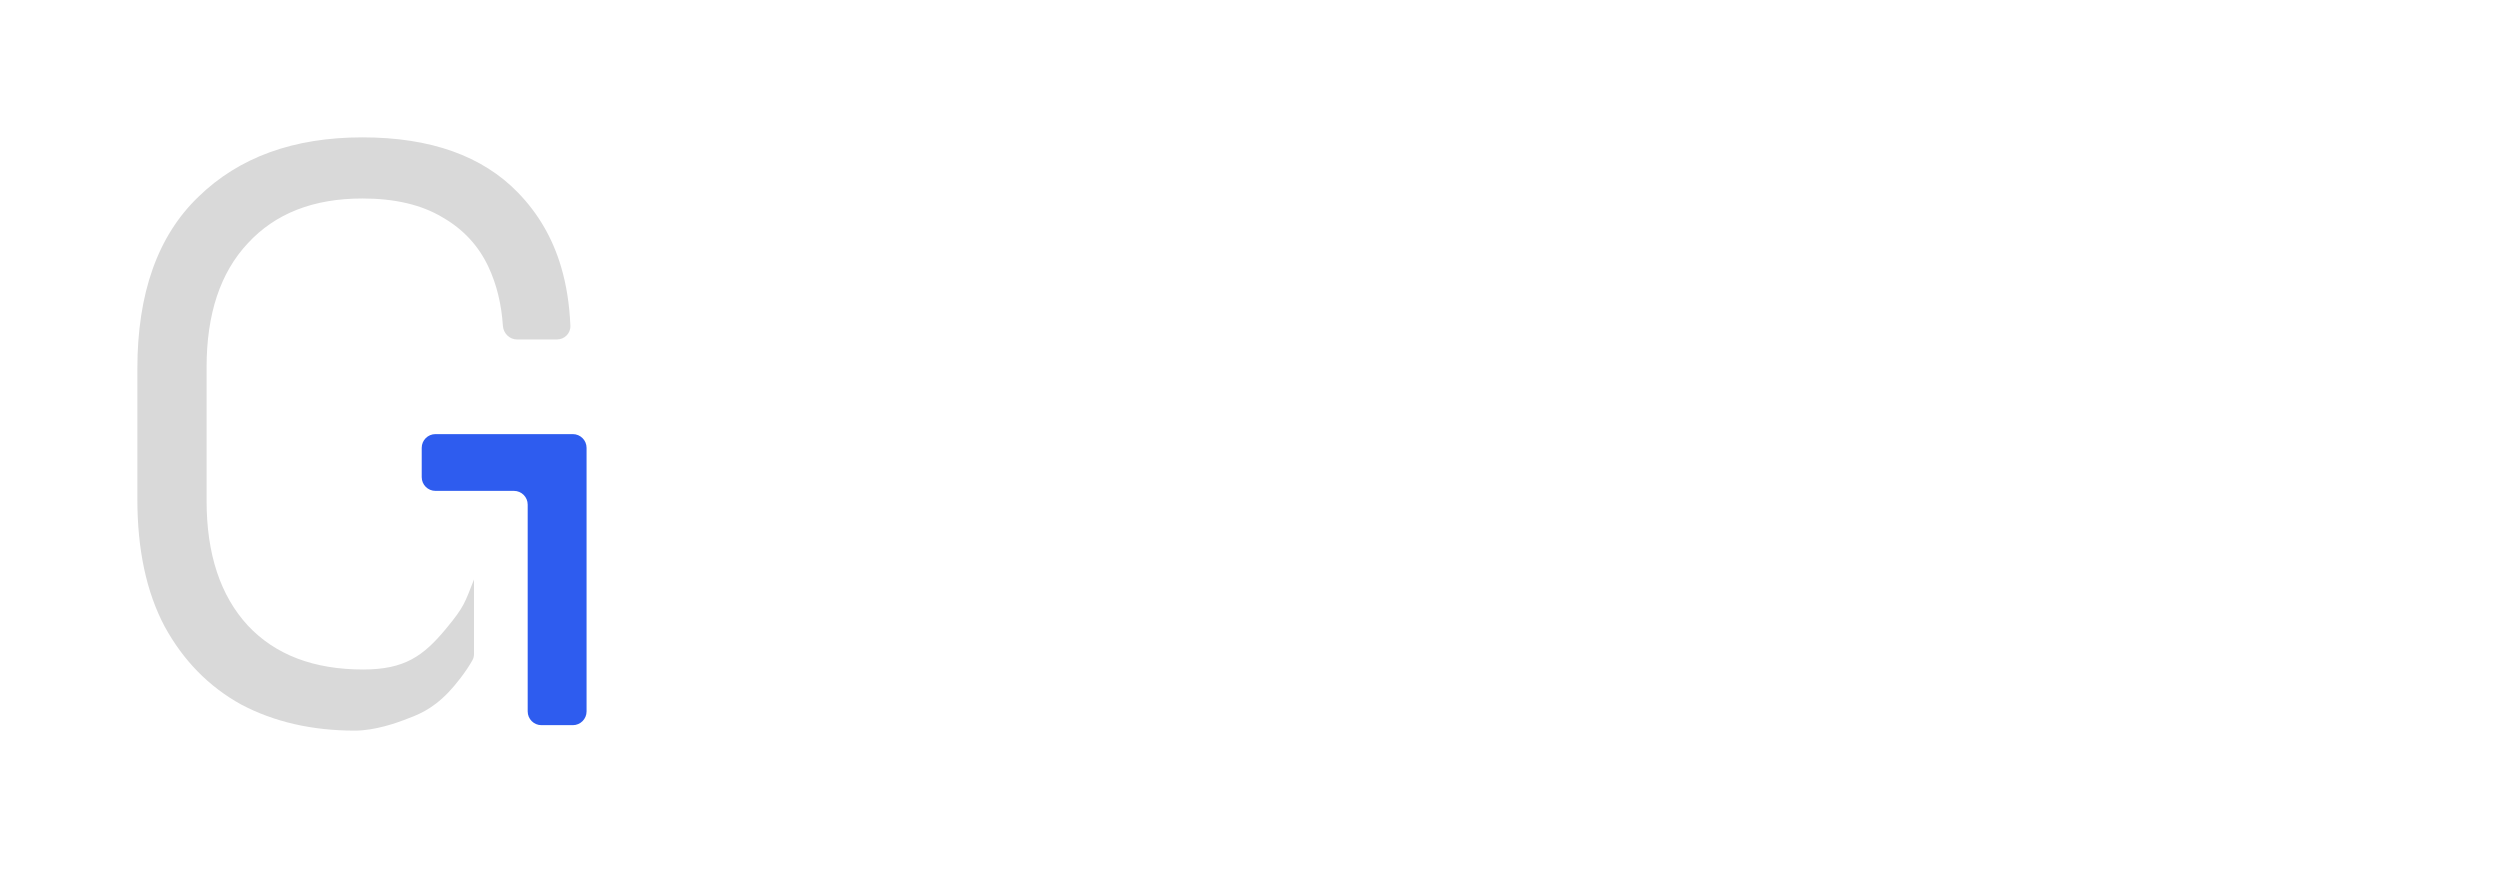 <svg width="182" height="64" viewBox="0 0 182 64" fill="none" xmlns="http://www.w3.org/2000/svg">
<g filter="url(#filter0_d_37_94)">
<path d="M25.841 53.19C22.721 53.19 19.96 52.557 17.56 51.291C15.2 49.986 13.34 48.088 11.98 45.596C10.66 43.104 10 40.019 10 36.341V26.849C10 21.351 11.48 17.178 14.44 14.331C17.4 11.444 21.381 10 26.381 10C31.341 10 35.121 11.345 37.721 14.034C39.2 15.563 40.233 17.349 40.849 19.433C41.236 20.739 41.458 22.162 41.524 23.713C41.547 24.265 41.097 24.713 40.545 24.713H37.642C37.089 24.713 36.645 24.265 36.61 23.714C36.507 22.137 36.158 20.711 35.561 19.433C34.841 17.89 33.721 16.684 32.201 15.814C30.681 14.904 28.741 14.45 26.381 14.45C22.821 14.45 20.041 15.537 18.04 17.712C16.04 19.848 15.04 22.854 15.04 26.73V36.46C15.04 40.336 16.04 43.361 18.04 45.537C20.041 47.672 22.841 48.74 26.441 48.74C29.463 48.74 30.827 47.752 32.467 45.774C33.83 44.131 33.83 43.884 34.507 42.189V47.612C34.507 47.769 34.471 47.924 34.395 48.061C33.933 48.891 33.166 49.863 32.647 50.402C31.398 51.698 30.401 52.043 29.407 52.419C28.965 52.586 27.33 53.19 25.841 53.19Z" fill="#D9D9D9"/>
</g>
<g filter="url(#filter1_d_37_94)">
<path d="M37.416 35.736H31.701C31.149 35.736 30.701 35.288 30.701 34.736V32.603C30.701 32.051 31.149 31.603 31.701 31.603H41.702C42.254 31.603 42.702 32.051 42.702 32.603V51.792C42.702 52.344 42.254 52.792 41.702 52.792H39.416C38.864 52.792 38.416 52.344 38.416 51.792V36.736C38.416 36.184 37.968 35.736 37.416 35.736Z" fill="#2E5CEF"/>
</g>
<path fill-rule="evenodd" clip-rule="evenodd" d="M76.62 53.207C75.195 53.207 73.884 52.871 72.686 52.2C71.488 51.529 70.538 50.556 69.837 49.281C69.136 48.006 68.786 46.496 68.786 44.751V44.315C68.786 42.57 69.136 41.071 69.837 39.819C70.538 38.544 71.476 37.571 72.652 36.9C73.85 36.206 75.173 35.859 76.62 35.859C77.773 35.859 78.745 36.016 79.536 36.329C80.35 36.62 81.006 37 81.503 37.47C82.001 37.917 82.385 38.398 82.656 38.913H83.131L83.014 31.603H85.81V52.737H83.199V50.019H83.131H82.724C82.272 50.847 81.571 51.585 80.622 52.234C79.672 52.883 78.338 53.207 76.62 53.207ZM85.81 27.103V20.802H82.942V27.103H85.81ZM77.332 50.858C79.05 50.858 80.441 50.321 81.503 49.248C82.589 48.151 83.131 46.63 83.131 44.684V44.382C83.131 42.436 82.589 40.926 81.503 39.852C80.441 38.756 79.05 38.208 77.332 38.208C75.636 38.208 74.235 38.756 73.127 39.852C72.042 40.926 71.499 42.436 71.499 44.382V44.684C71.499 46.63 72.042 48.151 73.127 49.248C74.235 50.321 75.636 50.858 77.332 50.858ZM56.3 53.207C54.627 53.207 53.146 52.86 51.858 52.167C50.592 51.473 49.597 50.5 48.873 49.248C48.172 47.972 47.822 46.474 47.822 44.751V44.315C47.822 42.615 48.172 41.127 48.873 39.852C49.597 38.577 50.592 37.593 51.858 36.9C53.146 36.206 54.627 35.859 56.3 35.859C57.973 35.859 59.443 36.206 60.709 36.9C61.998 37.593 62.992 38.577 63.693 39.852C64.417 41.127 64.779 42.615 64.779 44.315V44.751C64.779 46.474 64.417 47.972 63.693 49.248C62.992 50.5 61.998 51.473 60.709 52.167C59.443 52.86 57.973 53.207 56.3 53.207ZM56.3 50.825C58.064 50.825 59.465 50.276 60.505 49.18C61.568 48.062 62.099 46.563 62.099 44.684V44.382C62.099 42.503 61.568 41.016 60.505 39.919C59.465 38.801 58.064 38.242 56.3 38.242C54.559 38.242 53.158 38.801 52.095 39.919C51.032 41.016 50.501 42.503 50.501 44.382V44.684C50.501 46.563 51.032 48.062 52.095 49.18C53.158 50.276 54.559 50.825 56.3 50.825ZM94.647 52.167C95.935 52.86 97.416 53.207 99.089 53.207C100.762 53.207 102.232 52.86 103.498 52.167C104.787 51.473 105.781 50.5 106.482 49.248C107.206 47.972 107.567 46.474 107.567 44.751V44.315C107.567 42.615 107.206 41.127 106.482 39.852C105.781 38.577 104.787 37.593 103.498 36.9C102.232 36.206 100.762 35.859 99.089 35.859C97.416 35.859 95.935 36.206 94.647 36.9C93.38 37.593 92.386 38.577 91.662 39.852C90.961 41.127 90.611 42.615 90.611 44.315V44.751C90.611 46.474 90.961 47.972 91.662 49.248C92.386 50.5 93.38 51.473 94.647 52.167ZM103.294 49.18C102.254 50.276 100.853 50.825 99.089 50.825C97.348 50.825 95.947 50.276 94.884 49.18C93.821 48.062 93.29 46.563 93.29 44.684V44.382C93.29 42.503 93.821 41.016 94.884 39.919C95.947 38.801 97.348 38.242 99.089 38.242C100.853 38.242 102.254 38.801 103.294 39.919C104.357 41.016 104.888 42.503 104.888 44.382V44.684C104.888 46.563 104.357 48.062 103.294 49.18ZM112.389 52.737V36.329H115V39.114H115.475C115.837 38.331 116.447 37.627 117.306 37C118.188 36.351 119.477 36.027 121.172 36.027C122.416 36.027 123.524 36.284 124.496 36.799C125.491 37.313 126.282 38.074 126.87 39.081C127.457 40.087 127.751 41.329 127.751 42.805V52.737H125.072V43.006C125.072 41.373 124.654 40.188 123.817 39.45C123.004 38.711 121.896 38.342 120.494 38.342C118.889 38.342 117.577 38.857 116.56 39.886C115.565 40.915 115.068 42.447 115.068 44.483V52.737H112.389ZM135.12 52.603C136.07 53.006 137.121 53.207 138.274 53.207C139.427 53.207 140.365 53.05 141.089 52.737C141.812 52.446 142.377 52.077 142.784 51.63C143.214 51.16 143.553 50.713 143.802 50.288H144.209V50.455C144.209 51.149 144.435 51.708 144.887 52.133C145.339 52.536 145.938 52.737 146.684 52.737H149.024V50.489H147.498C146.865 50.489 146.549 50.153 146.549 49.482V42.067C146.549 40.098 145.961 38.577 144.785 37.503C143.61 36.407 141.959 35.859 139.834 35.859C138.455 35.859 137.268 36.094 136.273 36.564C135.301 37.011 134.521 37.615 133.933 38.376C133.345 39.114 132.916 39.942 132.644 40.859L135.154 41.664C135.425 40.59 135.934 39.74 136.68 39.114C137.426 38.465 138.466 38.141 139.8 38.141C141.157 38.141 142.174 38.477 142.852 39.148C143.553 39.819 143.904 40.736 143.904 41.899V43.107H138.308C137.132 43.107 136.07 43.297 135.12 43.677C134.171 44.035 133.424 44.583 132.882 45.322C132.339 46.037 132.068 46.955 132.068 48.073C132.068 49.169 132.339 50.097 132.882 50.858C133.424 51.619 134.171 52.2 135.12 52.603ZM142.411 49.55C141.439 50.467 140.162 50.925 138.579 50.925C137.449 50.925 136.522 50.668 135.798 50.153C135.097 49.639 134.747 48.923 134.747 48.006C134.747 47.089 135.086 46.407 135.764 45.959C136.465 45.489 137.347 45.255 138.41 45.255H143.904V45.624C143.904 47.301 143.406 48.61 142.411 49.55ZM157.705 52.737C156.756 52.737 156.021 52.48 155.501 51.965C155.003 51.451 154.755 50.746 154.755 49.852V38.644H149.77V36.329H154.755V30.366V24.402H157.434V36.329H162.86V38.644H157.434V49.449C157.434 50.12 157.762 50.455 158.417 50.455H162.114V52.737H157.705ZM169.791 52.167C171.057 52.86 172.527 53.207 174.2 53.207C175.692 53.207 176.913 52.972 177.863 52.502C178.835 52.032 179.615 51.451 180.203 50.757C180.813 50.064 181.288 49.37 181.627 48.677L179.321 47.57C178.914 48.465 178.326 49.236 177.557 49.885C176.789 50.534 175.692 50.858 174.268 50.858C172.64 50.858 171.283 50.366 170.198 49.382C169.113 48.375 168.536 46.988 168.469 45.221H182V44.013C182 42.358 181.661 40.915 180.983 39.684C180.304 38.454 179.366 37.515 178.168 36.866C176.97 36.195 175.59 35.859 174.03 35.859C172.425 35.859 171.001 36.217 169.757 36.933C168.514 37.627 167.542 38.611 166.841 39.886C166.14 41.161 165.79 42.648 165.79 44.349V44.751C165.79 46.429 166.14 47.905 166.841 49.18C167.542 50.455 168.525 51.451 169.791 52.167ZM179.287 43.04H168.503C168.729 41.519 169.328 40.333 170.3 39.483C171.272 38.633 172.516 38.208 174.03 38.208C175.523 38.208 176.743 38.633 177.693 39.483C178.665 40.333 179.197 41.519 179.287 43.04Z" fill="white"/>
<defs>
<filter id="filter0_d_37_94" x="0" y="0" width="51.525" height="63.19" filterUnits="userSpaceOnUse" color-interpolation-filters="sRGB">
<feFlood flood-opacity="0" result="BackgroundImageFix"/>
<feColorMatrix in="SourceAlpha" type="matrix" values="0 0 0 0 0 0 0 0 0 0 0 0 0 0 0 0 0 0 127 0" result="hardAlpha"/>
<feOffset/>
<feGaussianBlur stdDeviation="5"/>
<feComposite in2="hardAlpha" operator="out"/>
<feColorMatrix type="matrix" values="0 0 0 0 1 0 0 0 0 1 0 0 0 0 1 0 0 0 0.18 0"/>
<feBlend mode="normal" in2="BackgroundImageFix" result="effect1_dropShadow_37_94"/>
<feBlend mode="normal" in="SourceGraphic" in2="effect1_dropShadow_37_94" result="shape"/>
</filter>
<filter id="filter1_d_37_94" x="20.701" y="21.603" width="32.001" height="41.188" filterUnits="userSpaceOnUse" color-interpolation-filters="sRGB">
<feFlood flood-opacity="0" result="BackgroundImageFix"/>
<feColorMatrix in="SourceAlpha" type="matrix" values="0 0 0 0 0 0 0 0 0 0 0 0 0 0 0 0 0 0 127 0" result="hardAlpha"/>
<feOffset/>
<feGaussianBlur stdDeviation="5"/>
<feComposite in2="hardAlpha" operator="out"/>
<feColorMatrix type="matrix" values="0 0 0 0 0.592 0 0 0 0 0.675 0 0 0 0 0.937 0 0 0 0.15 0"/>
<feBlend mode="normal" in2="BackgroundImageFix" result="effect1_dropShadow_37_94"/>
<feBlend mode="normal" in="SourceGraphic" in2="effect1_dropShadow_37_94" result="shape"/>
</filter>
</defs>
</svg>
